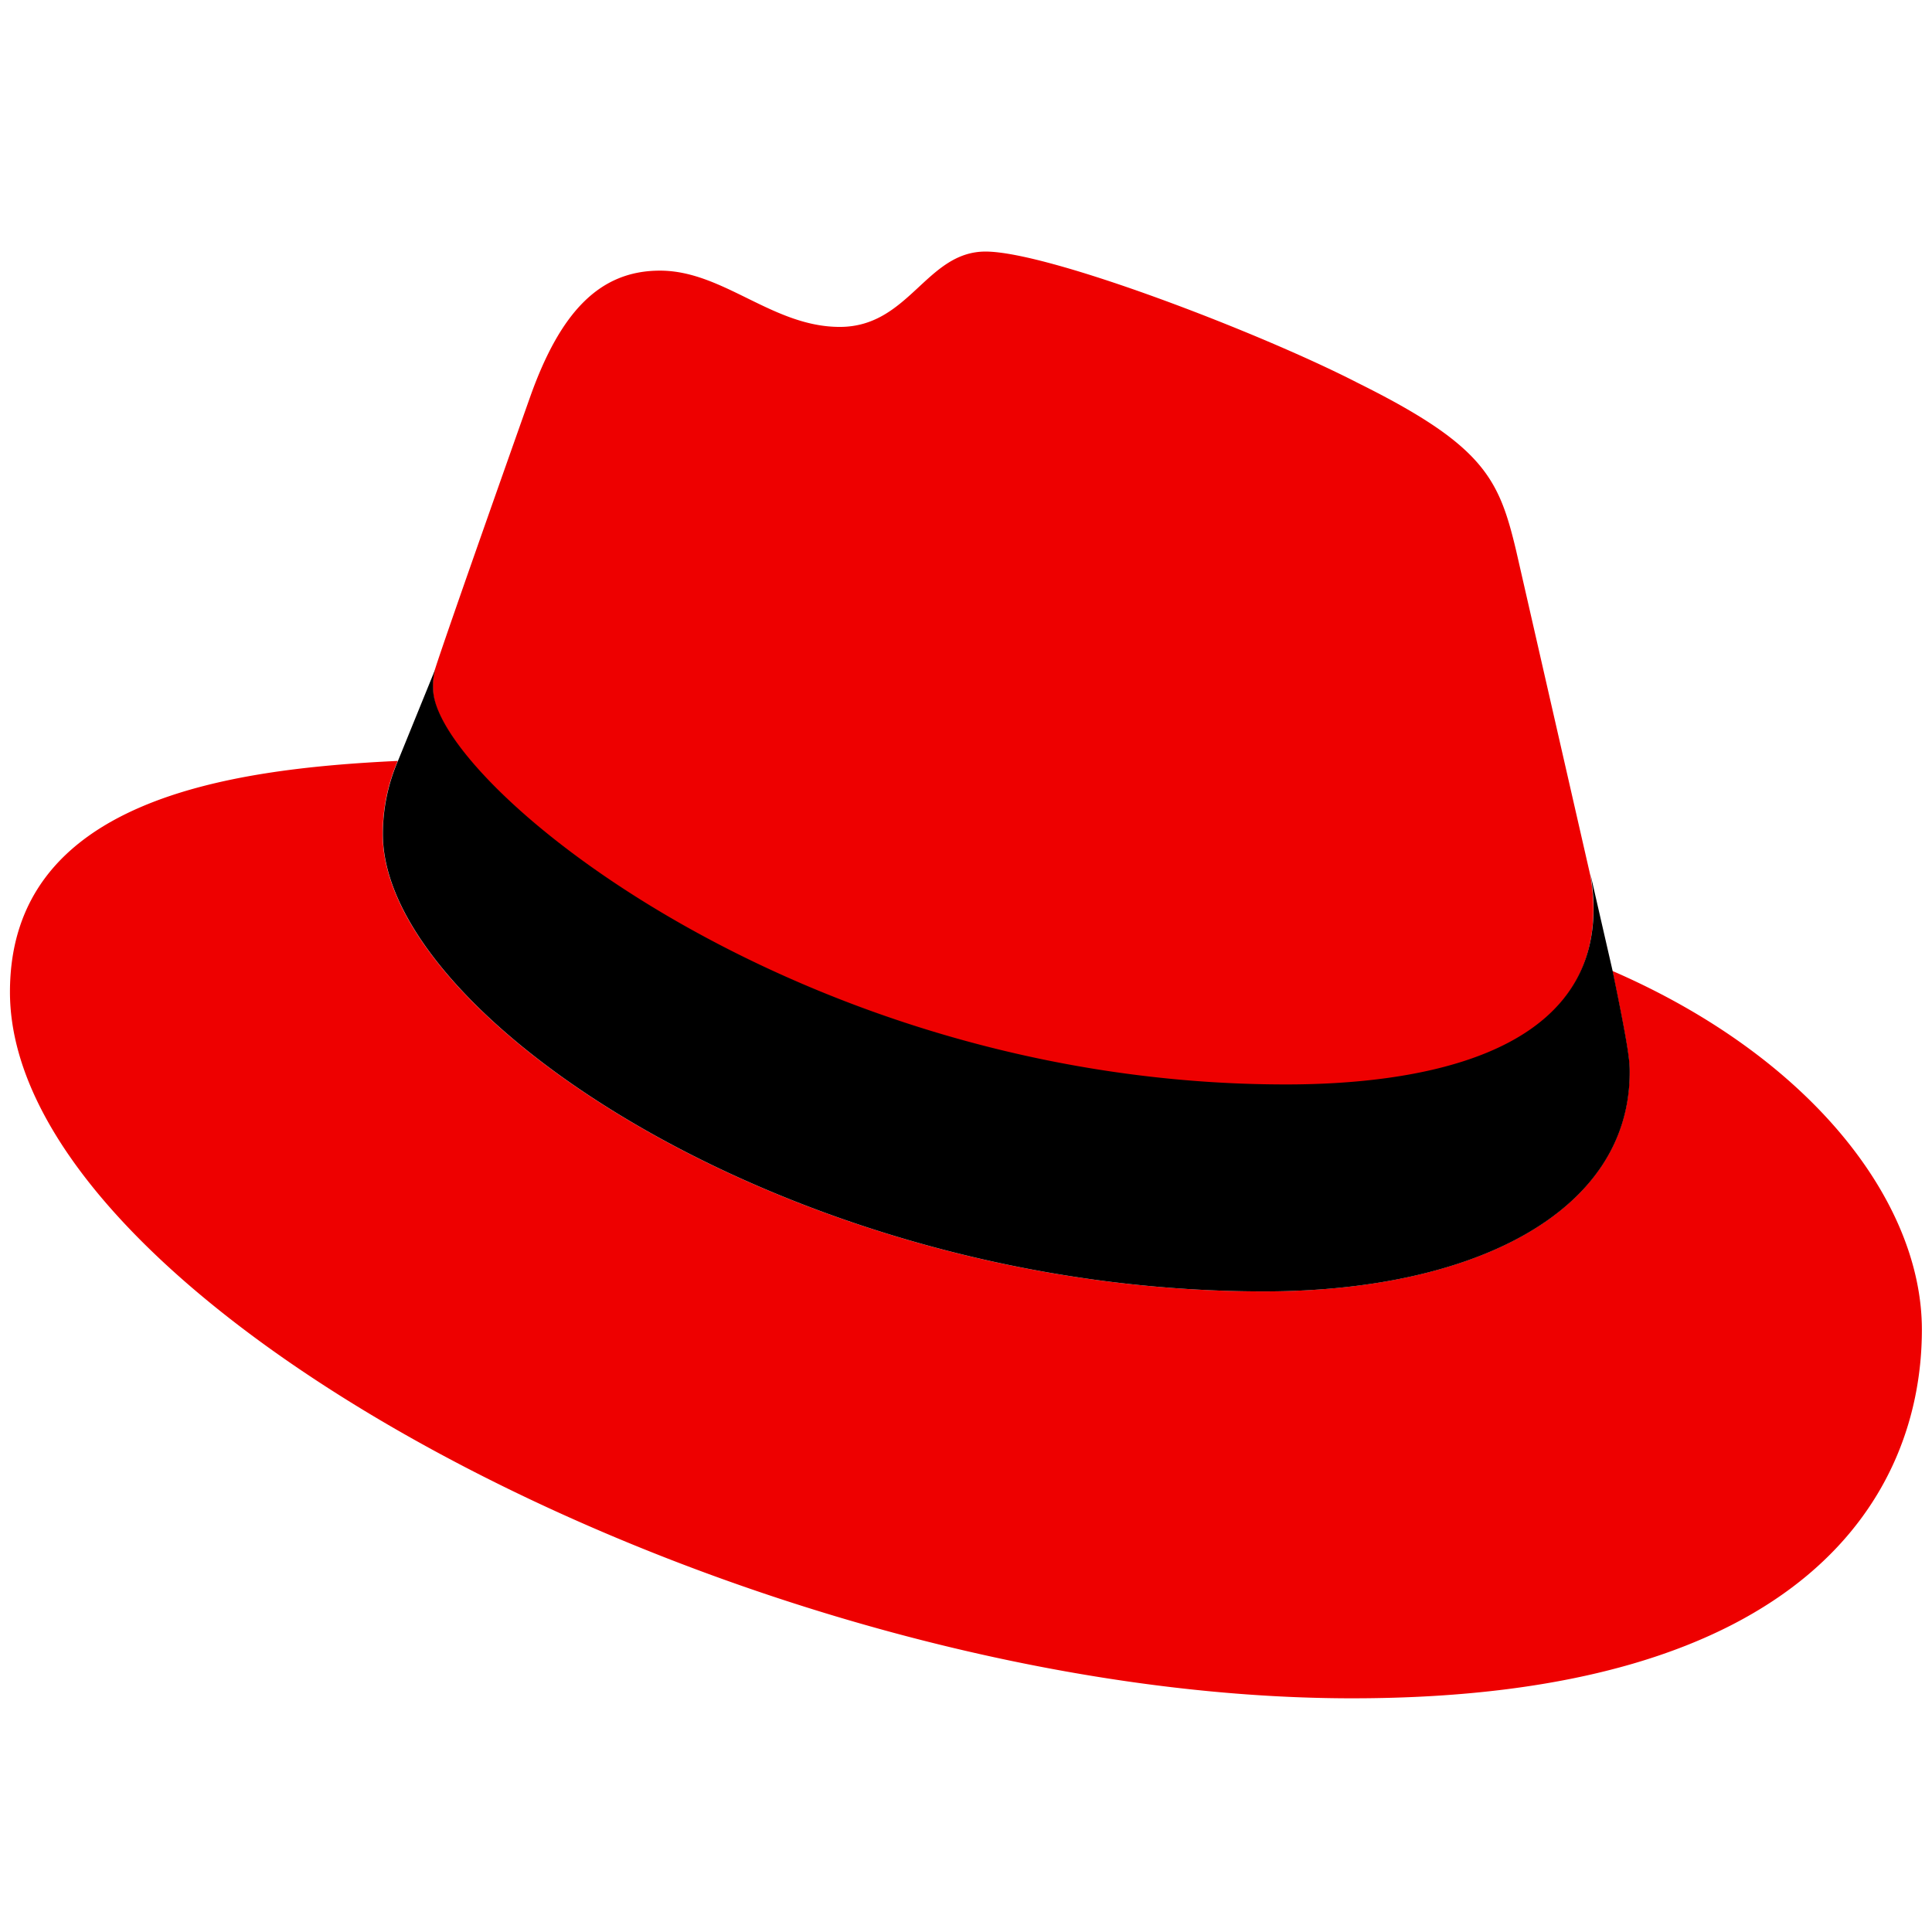 <svg xmlns="http://www.w3.org/2000/svg" width="72" height="72" fill="none"><g clip-path="url(#a)"><path fill="#E00" d="M47.922 40.451c4.68 0 11.457-.974 11.457-6.552 0-.427-.038-.853-.112-1.273l-2.771-12.131c-.637-2.659-1.198-3.894-5.878-6.216-3.632-1.872-11.532-4.904-13.891-4.904-2.21 0-2.846 2.808-5.43 2.808-2.508 0-4.342-2.097-6.701-2.097-2.247 0-3.707 1.535-4.83 4.68 0 0-3.145 8.874-3.557 10.184a2.303 2.303 0 0 0-.075.712c-.038 3.444 13.554 14.752 31.788 14.789Zm12.168-4.268c.637 3.07.637 3.407.637 3.781 0 5.242-5.878 8.163-13.629 8.163-17.522 0-32.836-10.26-32.836-17.036a6.87 6.87 0 0 1 .561-2.734C8.534 28.657.371 29.78.371 36.97c0 11.794 27.931 26.321 50.022 26.321 16.96 0 21.23-7.675 21.23-13.74 0-4.756-4.12-10.147-11.533-13.367Z"/><path fill="#000" d="M60.098 36.183c.636 3.07.636 3.407.636 3.781 0 5.242-5.878 8.163-13.628 8.163-17.523 0-32.837-10.26-32.837-17.036a6.87 6.87 0 0 1 .562-2.734l1.386-3.407a2.303 2.303 0 0 0-.075.712c0 3.444 13.59 14.752 31.787 14.752 4.68 0 11.458-.974 11.458-6.553 0-.426-.038-.852-.113-1.273l.824 3.595Z"/></g><defs><clipPath id="a"><path fill="#fff" d="M0 9h72v54.665H0z"/></clipPath></defs></svg>